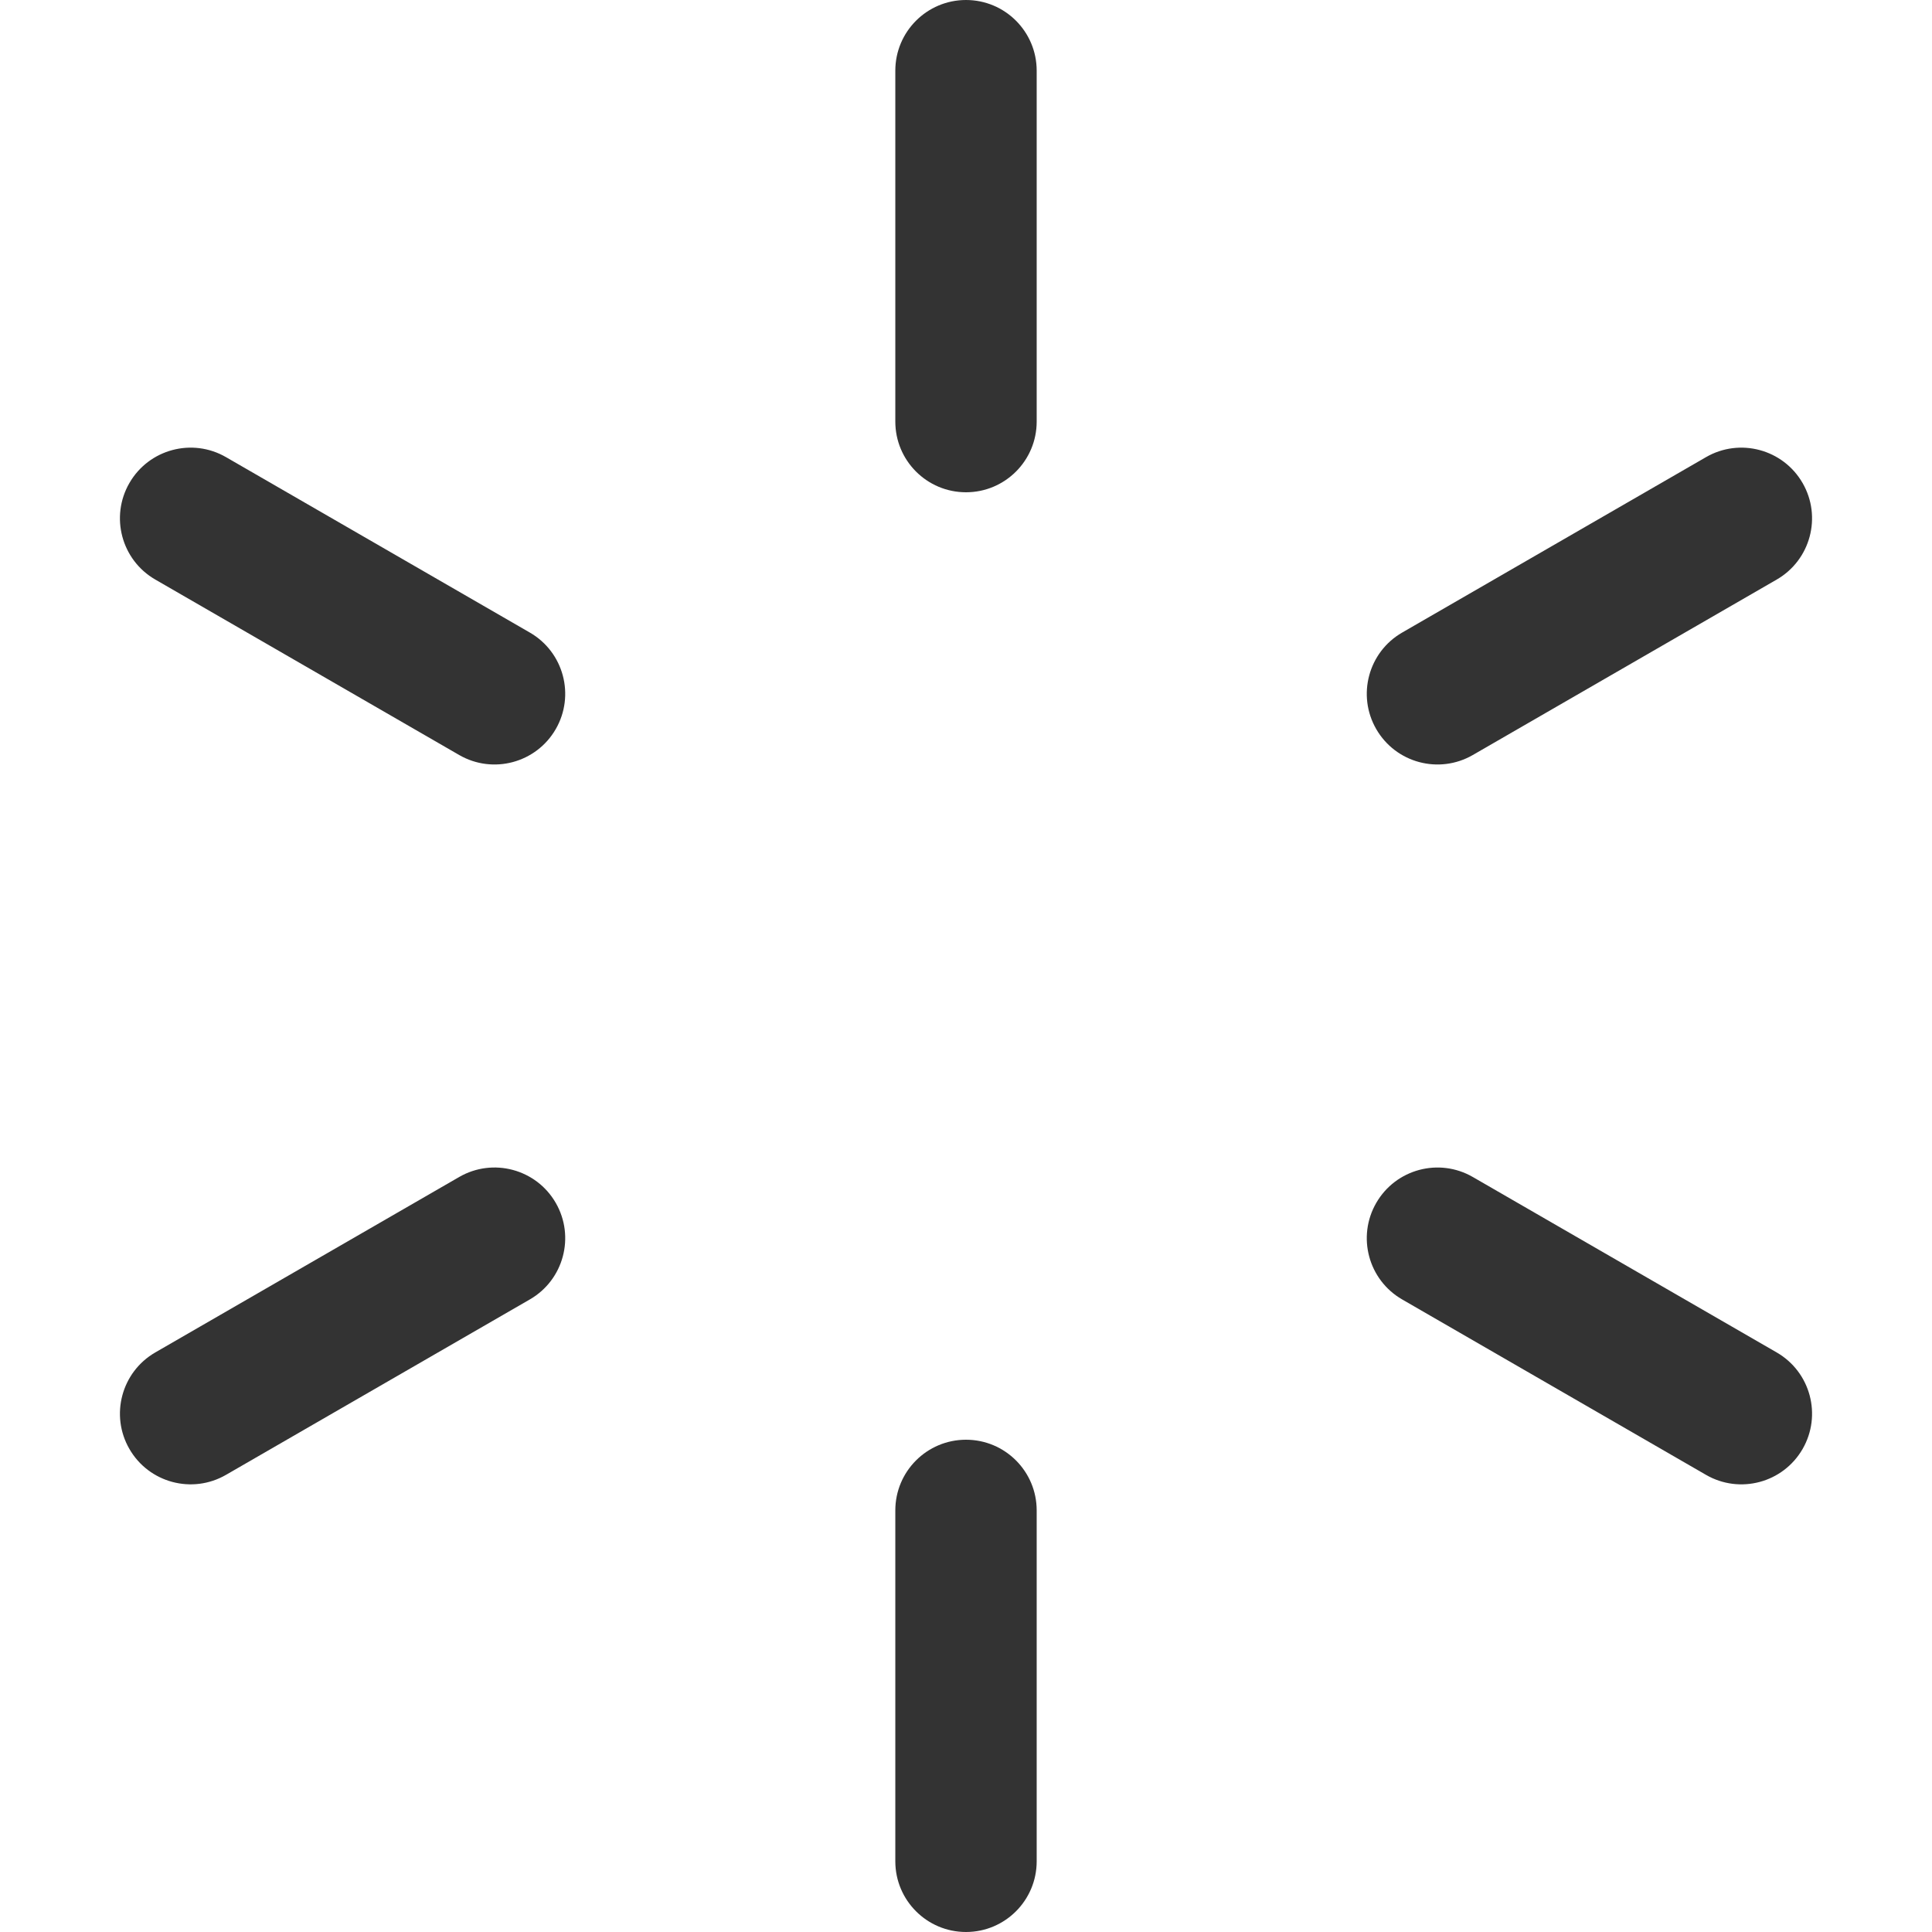 <?xml version="1.0" encoding="iso-8859-1"?>
<!-- Generator: Adobe Illustrator 19.0.0, SVG Export Plug-In . SVG Version: 6.00 Build 0)  -->
<svg xmlns="http://www.w3.org/2000/svg" xmlns:xlink="http://www.w3.org/1999/xlink" version="1.1" id="Layer_1" x="0px" y="0px" viewBox="0 0 512 512" style="enable-background:new 0 0 512 512;" xml:space="preserve" width="512px" height="512px">
<g>
	<g>
		<g>
			<path d="M256,0c-10.345,0-18.732,8.387-18.732,18.732v92.994c0,10.345,8.387,18.732,18.732,18.732s18.732-8.387,18.732-18.732     V18.732C274.732,8.387,266.345,0,256,0z" fill="#333"/>
			<path d="M256,381.542c-10.345,0-18.732,8.387-18.732,18.732v92.994c0,10.345,8.387,18.732,18.732,18.732     s18.732-8.387,18.732-18.732v-92.994C274.732,389.929,266.345,381.542,256,381.542z" fill="#333"/>
			<path d="M140.42,167.639l-80.535-46.497c-8.959-5.172-20.415-2.102-25.588,6.857c-5.172,8.96-2.103,20.416,6.856,25.589     l80.535,46.497c8.96,5.174,20.416,2.103,25.588-6.857C152.449,184.268,149.379,172.811,140.42,167.639z" fill="#333"/>
			<path d="M470.846,358.414l-80.535-46.497c-8.96-5.174-20.416-2.103-25.587,6.856c-5.172,8.959-2.103,20.415,6.856,25.588     l80.535,46.497c8.96,5.172,20.416,2.102,25.588-6.855C482.875,375.042,479.805,363.586,470.846,358.414z" fill="#333"/>
			<path d="M121.689,311.914l-80.535,46.497c-8.959,5.174-12.028,16.63-6.856,25.589c5.175,8.964,16.633,12.026,25.588,6.855     l80.535-46.497c8.959-5.172,12.028-16.629,6.856-25.588C142.105,309.811,130.647,306.742,121.689,311.914z" fill="#333"/>
			<path d="M390.311,200.086l80.535-46.497c8.959-5.174,12.028-16.63,6.856-25.589c-5.171-8.96-16.629-12.029-25.588-6.857     L371.58,167.64c-8.959,5.174-12.028,16.63-6.856,25.589C369.898,202.193,381.356,205.255,390.311,200.086z" fill="#333"/>
		</g>
	</g>
</g>
<g>
</g>
<g>
</g>
<g>
</g>
<g>
</g>
<g>
</g>
<g>
</g>
<g>
</g>
<g>
</g>
<g>
</g>
<g>
</g>
<g>
</g>
<g>
</g>
<g>
</g>
<g>
</g>
<g>
</g>
</svg>
